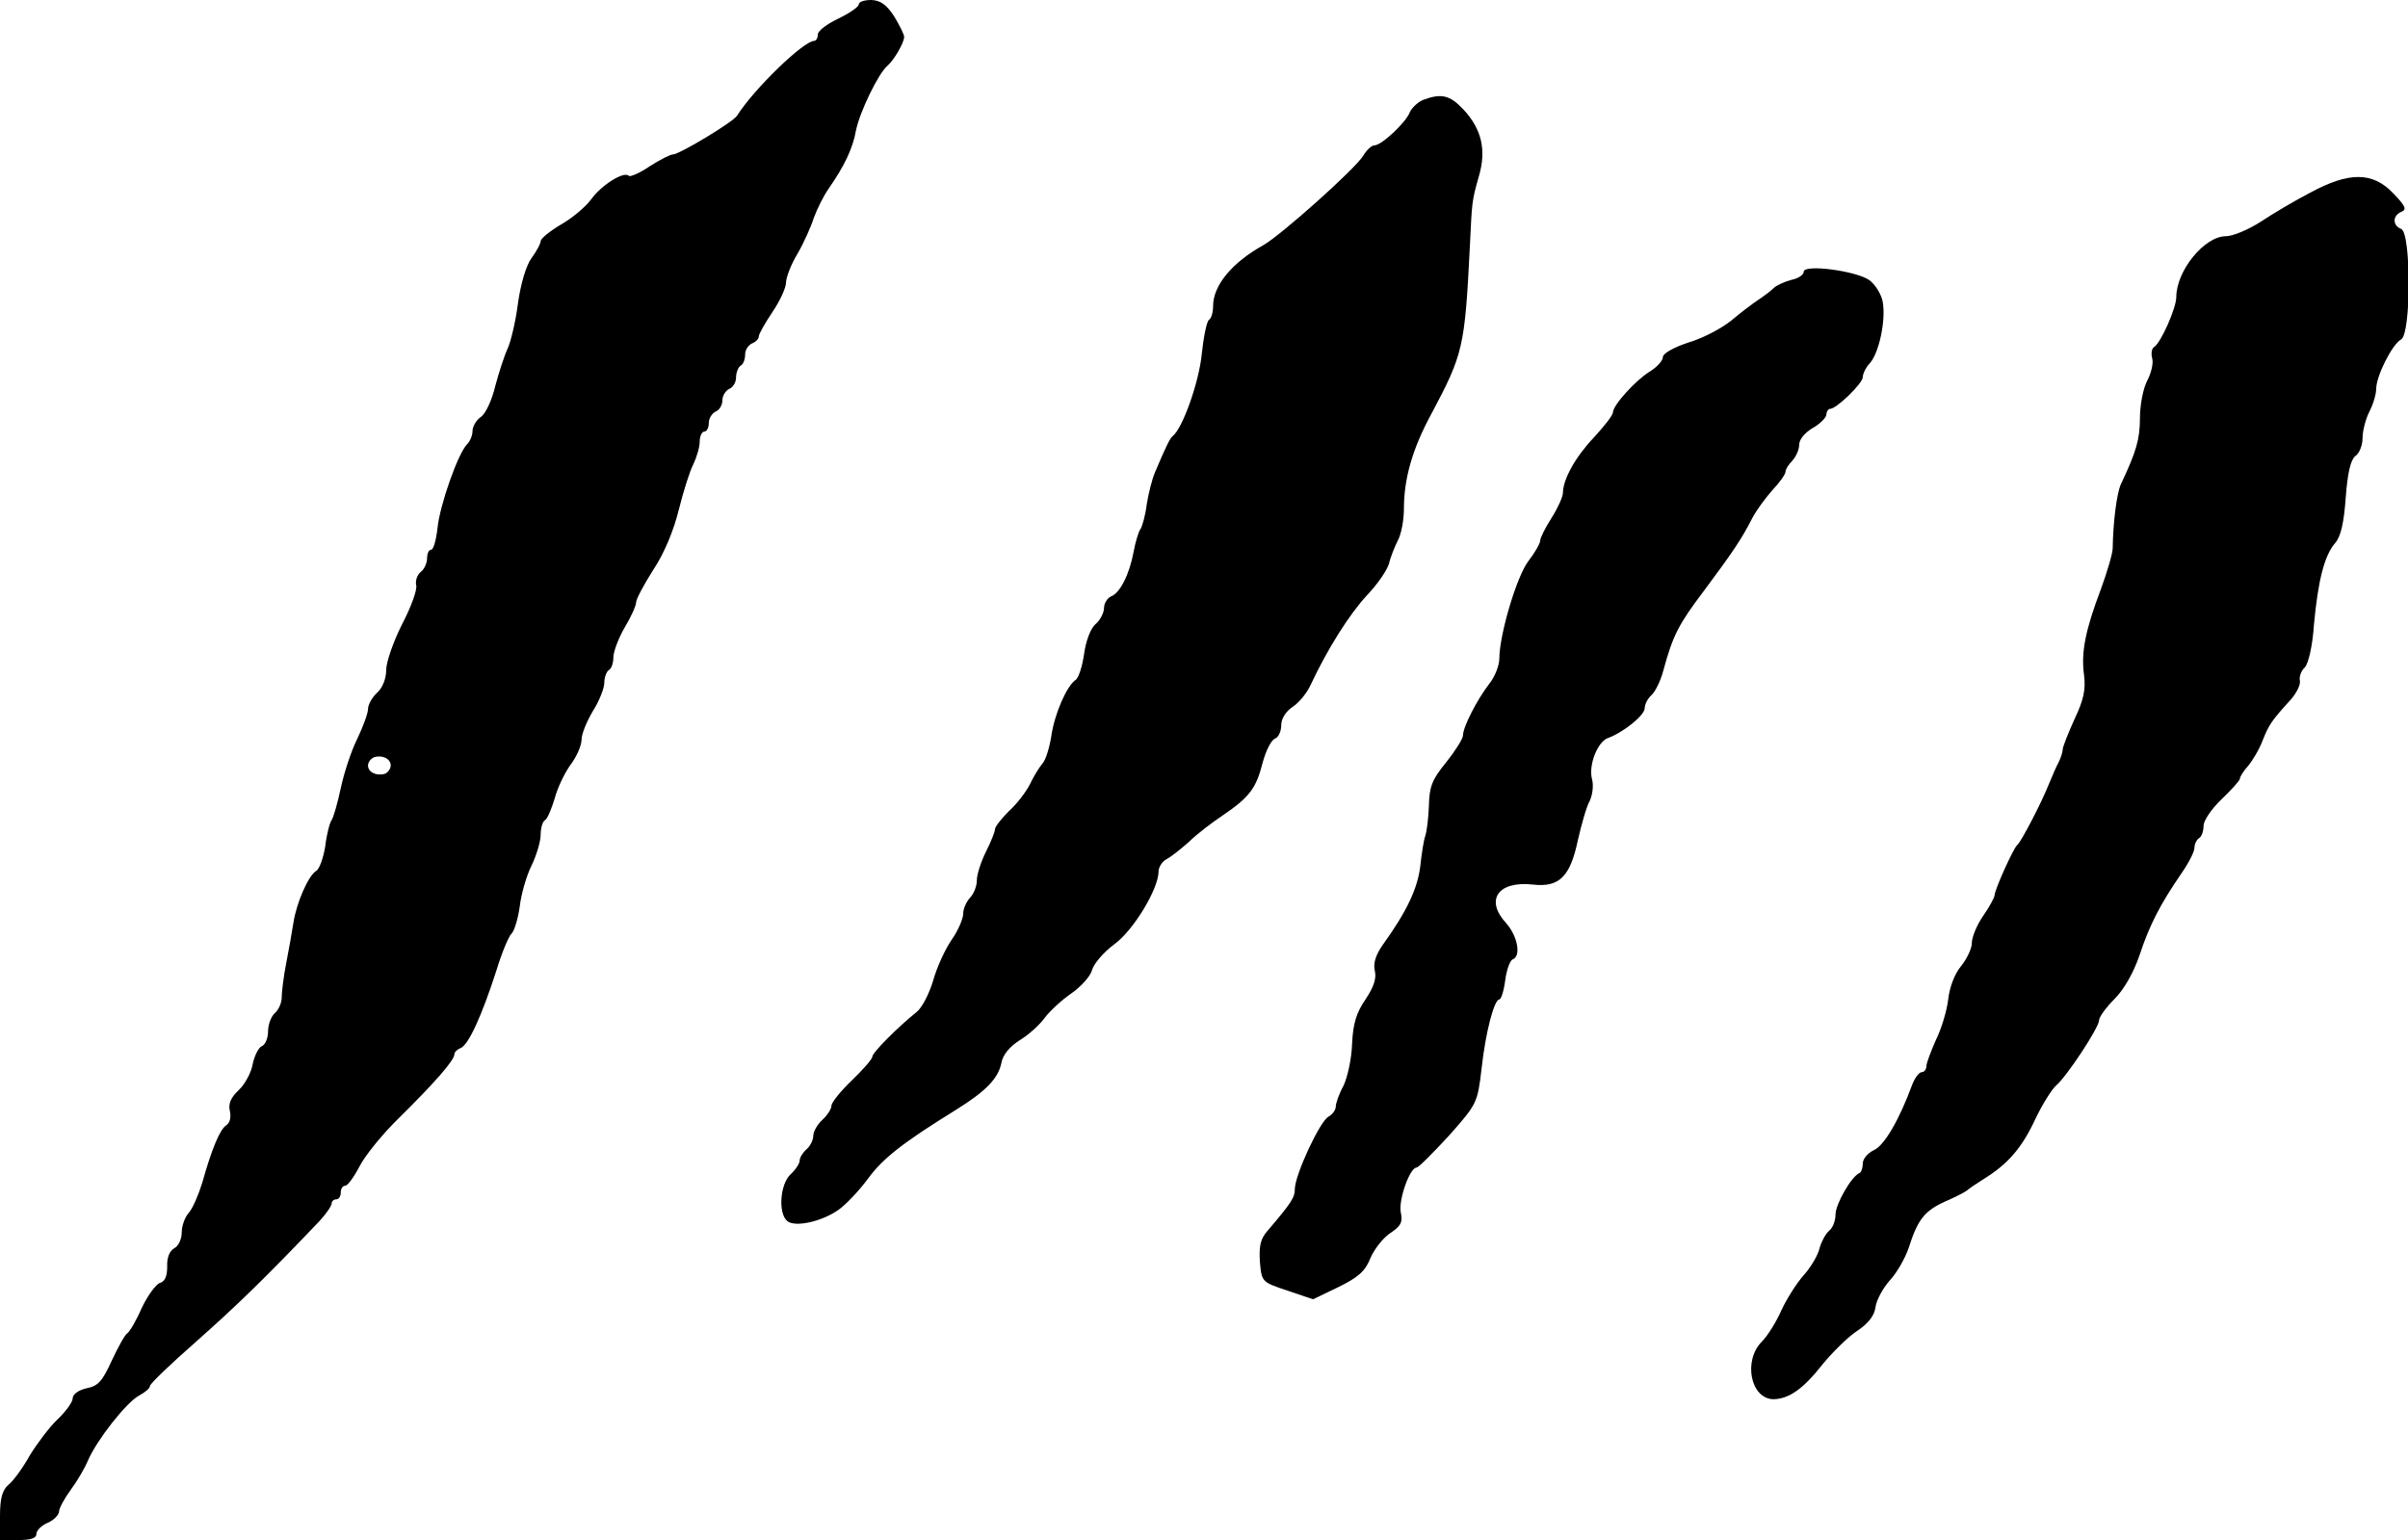 <?xml version="1.0" standalone="no"?>
<!DOCTYPE svg PUBLIC "-//W3C//DTD SVG 20010904//EN"
 "http://www.w3.org/TR/2001/REC-SVG-20010904/DTD/svg10.dtd">
<svg version="1.0" xmlns="http://www.w3.org/2000/svg"
 width="530pt" height="339pt" viewBox="0 0 530 339"
 preserveAspectRatio="xMidYMid meet">
<g transform="translate(0,339) scale(0.1,-0.1)"
fill="#000000" stroke="none">
<path d="M1890 3380 c0 -5 -20 -19 -45 -31 -25 -12 -45 -27 -45 -35 0 -8 -4
-14 -8 -14 -23 0 -132 -105 -170 -165 -9 -14 -127 -85 -141 -85 -6 0 -29 -12
-51 -26 -22 -15 -43 -24 -46 -21 -11 11 -61 -21 -83 -52 -12 -16 -41 -41 -66
-55 -25 -15 -45 -31 -45 -37 0 -5 -9 -22 -20 -37 -12 -16 -24 -57 -30 -100 -5
-40 -16 -85 -23 -100 -7 -15 -19 -52 -27 -82 -7 -30 -21 -61 -32 -68 -10 -7
-18 -21 -18 -31 0 -9 -5 -22 -12 -29 -20 -20 -60 -134 -65 -184 -3 -27 -9 -48
-14 -48 -5 0 -9 -8 -9 -19 0 -10 -6 -24 -14 -30 -8 -7 -12 -19 -10 -29 3 -9
-11 -48 -31 -86 -19 -38 -35 -83 -35 -101 0 -19 -8 -39 -20 -50 -11 -10 -20
-26 -20 -36 0 -9 -11 -39 -24 -66 -13 -26 -29 -75 -36 -108 -7 -33 -16 -64
-20 -70 -4 -5 -11 -31 -14 -57 -4 -26 -13 -51 -20 -55 -17 -10 -43 -69 -50
-113 -3 -19 -10 -60 -16 -90 -6 -30 -10 -65 -10 -76 0 -12 -7 -27 -15 -34 -8
-7 -15 -25 -15 -40 0 -15 -6 -30 -14 -33 -7 -3 -16 -21 -20 -40 -3 -18 -17
-44 -31 -57 -17 -16 -23 -30 -19 -46 3 -13 0 -26 -8 -31 -14 -9 -32 -52 -53
-127 -8 -26 -21 -56 -29 -65 -9 -10 -16 -29 -16 -44 0 -14 -7 -30 -17 -35 -10
-6 -16 -21 -15 -40 0 -21 -5 -33 -16 -36 -9 -3 -27 -28 -40 -55 -12 -28 -27
-53 -32 -56 -5 -3 -20 -30 -34 -60 -21 -46 -30 -56 -56 -61 -17 -4 -30 -13
-30 -22 0 -8 -15 -29 -33 -46 -18 -17 -45 -53 -61 -79 -15 -27 -36 -56 -47
-65 -14 -12 -19 -30 -19 -69 l0 -53 40 0 c27 0 40 4 40 13 0 8 11 19 25 25 14
6 25 18 25 25 0 7 12 29 26 48 14 19 31 48 38 65 19 44 84 127 112 142 13 7
24 16 24 21 0 5 46 49 103 99 88 78 150 138 270 264 15 16 27 34 27 39 0 5 5
9 10 9 6 0 10 7 10 15 0 8 4 15 10 15 5 0 19 19 31 42 12 24 51 72 88 108 77
76 121 126 121 139 0 5 6 11 14 14 17 7 46 70 78 169 12 40 28 78 34 83 6 6
14 32 18 60 3 27 15 68 26 90 11 23 20 53 20 68 0 14 4 29 10 32 5 3 14 25 21
48 6 23 22 56 35 74 13 17 24 42 24 55 0 13 12 41 25 63 14 22 25 50 25 62 0
12 5 25 10 28 6 3 10 16 10 28 0 12 11 42 25 66 14 23 25 48 25 55 0 7 17 39
38 72 24 36 45 87 56 132 10 40 24 85 32 100 7 15 14 37 14 50 0 12 5 22 10
22 6 0 10 9 10 19 0 10 7 21 15 25 8 3 15 14 15 25 0 10 7 21 15 25 8 3 15 14
15 25 0 11 5 23 10 26 6 3 10 14 10 25 0 10 7 20 15 24 8 3 15 10 15 15 0 6
14 30 30 54 17 25 30 54 30 65 0 11 11 40 25 63 14 24 30 60 36 79 7 19 21 48
33 65 34 49 53 88 60 128 8 40 49 125 69 142 15 13 37 51 37 64 0 5 -10 25
-22 45 -17 26 -30 35 -50 36 -16 0 -28 -4 -28 -10z m-1030 -1675 c0 -7 -6 -15
-12 -18 -19 -6 -38 3 -38 18 0 7 6 15 13 18 18 6 37 -3 37 -18z"/>
<path d="M3132 3170 c-12 -5 -25 -18 -29 -27 -8 -22 -62 -73 -78 -73 -6 0 -17
-10 -24 -22 -16 -28 -183 -177 -221 -198 -68 -38 -110 -88 -110 -134 0 -14 -4
-27 -9 -30 -5 -3 -12 -38 -16 -76 -6 -61 -42 -163 -64 -180 -6 -5 -14 -21 -39
-80 -6 -14 -14 -45 -18 -70 -3 -25 -10 -49 -14 -55 -4 -5 -11 -28 -15 -50 -9
-49 -30 -91 -50 -98 -8 -4 -15 -15 -15 -25 0 -10 -8 -27 -19 -36 -11 -10 -21
-37 -25 -66 -4 -27 -12 -53 -19 -57 -19 -13 -46 -74 -53 -123 -4 -25 -12 -52
-19 -60 -7 -8 -20 -29 -28 -46 -9 -18 -30 -45 -47 -60 -16 -16 -30 -34 -30
-39 0 -6 -9 -28 -20 -50 -11 -22 -20 -50 -20 -63 0 -13 -7 -30 -15 -38 -8 -9
-15 -24 -15 -35 0 -11 -11 -37 -25 -57 -14 -20 -33 -61 -41 -90 -9 -30 -25
-61 -37 -70 -41 -33 -97 -89 -97 -98 0 -5 -20 -28 -45 -52 -25 -24 -45 -49
-45 -56 0 -7 -9 -21 -20 -31 -11 -10 -20 -26 -20 -35 0 -10 -7 -23 -15 -30 -8
-7 -15 -18 -15 -25 0 -6 -9 -20 -20 -30 -23 -21 -28 -86 -7 -103 17 -14 77 -1
114 26 15 11 44 41 63 67 33 45 76 79 194 152 66 41 93 69 100 103 3 18 18 36
40 50 20 12 44 34 55 49 11 15 38 40 60 55 21 15 42 38 45 52 4 13 25 38 48
55 42 30 98 122 98 161 0 9 8 22 18 27 11 6 32 23 49 38 16 16 50 42 74 58 59
40 74 60 88 116 7 26 19 50 27 53 8 3 14 16 14 30 0 14 10 30 25 40 14 9 32
31 40 49 37 79 85 155 124 197 23 24 44 55 48 69 3 13 12 36 19 50 8 14 14 46
14 71 0 67 19 133 61 210 69 130 73 145 84 365 5 101 4 101 20 157 17 58 6
104 -34 147 -30 32 -49 36 -89 21z"/>
<path d="M5085 2966 c-33 -17 -82 -46 -109 -64 -28 -18 -62 -32 -77 -32 -47 0
-109 -76 -109 -134 0 -24 -34 -101 -49 -110 -5 -3 -7 -14 -4 -25 3 -10 -2 -32
-11 -49 -9 -17 -16 -54 -16 -82 0 -47 -8 -74 -42 -146 -9 -20 -17 -82 -18
-141 0 -11 -12 -52 -26 -90 -34 -90 -44 -139 -37 -189 4 -32 -1 -55 -21 -97
-14 -31 -26 -61 -26 -67 0 -5 -4 -18 -9 -28 -5 -9 -14 -30 -21 -47 -17 -43
-62 -129 -70 -135 -8 -6 -50 -99 -50 -111 0 -4 -11 -25 -25 -45 -14 -20 -25
-47 -25 -60 0 -12 -11 -35 -24 -51 -14 -17 -25 -46 -28 -73 -3 -25 -15 -65
-27 -89 -11 -25 -21 -51 -21 -58 0 -7 -5 -13 -10 -13 -6 0 -15 -12 -21 -27
-29 -79 -62 -135 -85 -145 -13 -6 -24 -19 -24 -29 0 -9 -3 -19 -7 -21 -18 -7
-53 -69 -53 -91 0 -14 -6 -30 -14 -36 -8 -7 -17 -24 -21 -38 -3 -15 -19 -42
-35 -60 -16 -18 -38 -53 -49 -77 -11 -25 -30 -56 -43 -69 -42 -42 -25 -127 26
-127 34 1 65 23 106 75 22 27 56 61 77 75 26 17 39 35 41 53 2 15 16 41 31 58
16 17 34 49 42 72 20 63 35 82 82 103 23 10 44 21 47 24 3 3 19 14 35 24 54
33 85 69 114 131 16 34 37 67 46 75 23 19 95 128 95 144 0 7 15 28 34 47 21
21 42 58 55 96 22 67 46 113 92 180 16 23 29 48 29 57 0 8 5 18 10 21 6 3 10
16 10 27 0 12 18 38 40 59 22 21 40 41 40 45 0 4 8 17 18 28 10 12 25 37 32
56 14 35 20 44 62 90 13 15 22 33 20 42 -2 8 3 22 11 29 8 9 17 48 20 94 9 97
23 153 47 180 12 14 19 44 23 100 4 55 11 83 21 91 9 6 16 24 16 40 0 16 7 42
15 58 8 15 15 38 15 50 0 28 35 98 55 109 22 12 22 235 0 243 -20 8 -19 30 1
38 12 5 8 13 -19 41 -45 47 -97 47 -182 1z"/>
<path d="M3970 2792 c0 -7 -12 -15 -27 -18 -15 -4 -33 -12 -39 -18 -6 -6 -22
-18 -34 -26 -12 -8 -40 -29 -60 -46 -21 -17 -63 -39 -94 -48 -33 -11 -56 -24
-56 -32 0 -8 -13 -22 -29 -32 -31 -19 -81 -74 -81 -90 0 -6 -19 -30 -41 -54
-41 -43 -69 -93 -69 -123 0 -8 -11 -33 -25 -55 -14 -22 -25 -44 -25 -50 0 -6
-12 -27 -26 -45 -26 -34 -64 -163 -64 -215 0 -15 -10 -40 -22 -55 -27 -35 -58
-95 -58 -114 0 -7 -17 -34 -37 -59 -31 -38 -37 -53 -38 -96 -1 -28 -5 -58 -8
-66 -3 -8 -8 -38 -11 -67 -6 -49 -30 -100 -82 -172 -16 -23 -22 -41 -18 -58 4
-16 -2 -35 -20 -62 -20 -29 -28 -53 -30 -98 -1 -33 -10 -74 -19 -93 -10 -18
-17 -39 -17 -46 0 -7 -7 -17 -16 -22 -19 -10 -73 -127 -74 -158 0 -20 -7 -31
-60 -93 -16 -18 -19 -34 -17 -68 4 -45 4 -45 61 -64 l56 -19 56 27 c43 21 59
35 70 63 8 19 27 44 43 55 24 16 29 24 24 47 -5 27 20 98 35 98 4 0 36 32 71
70 62 70 63 72 72 148 9 82 28 152 39 152 4 0 10 19 13 42 3 24 11 44 16 46
20 7 11 52 -14 80 -47 51 -18 93 58 85 59 -7 83 17 100 98 8 35 19 74 26 86 6
13 9 34 5 48 -8 31 12 81 34 90 36 13 82 51 82 66 0 9 7 22 15 29 8 7 20 31
26 54 21 77 33 101 89 175 64 86 83 114 106 159 9 18 30 46 45 63 16 17 29 35
29 41 0 5 7 16 15 24 8 9 15 24 15 35 0 12 13 27 30 37 16 9 30 23 30 30 0 6
4 12 8 12 14 0 72 56 72 70 0 7 7 22 16 31 20 23 35 94 28 134 -3 17 -16 38
-29 48 -29 21 -145 36 -145 19z"/>
</g>
</svg>
